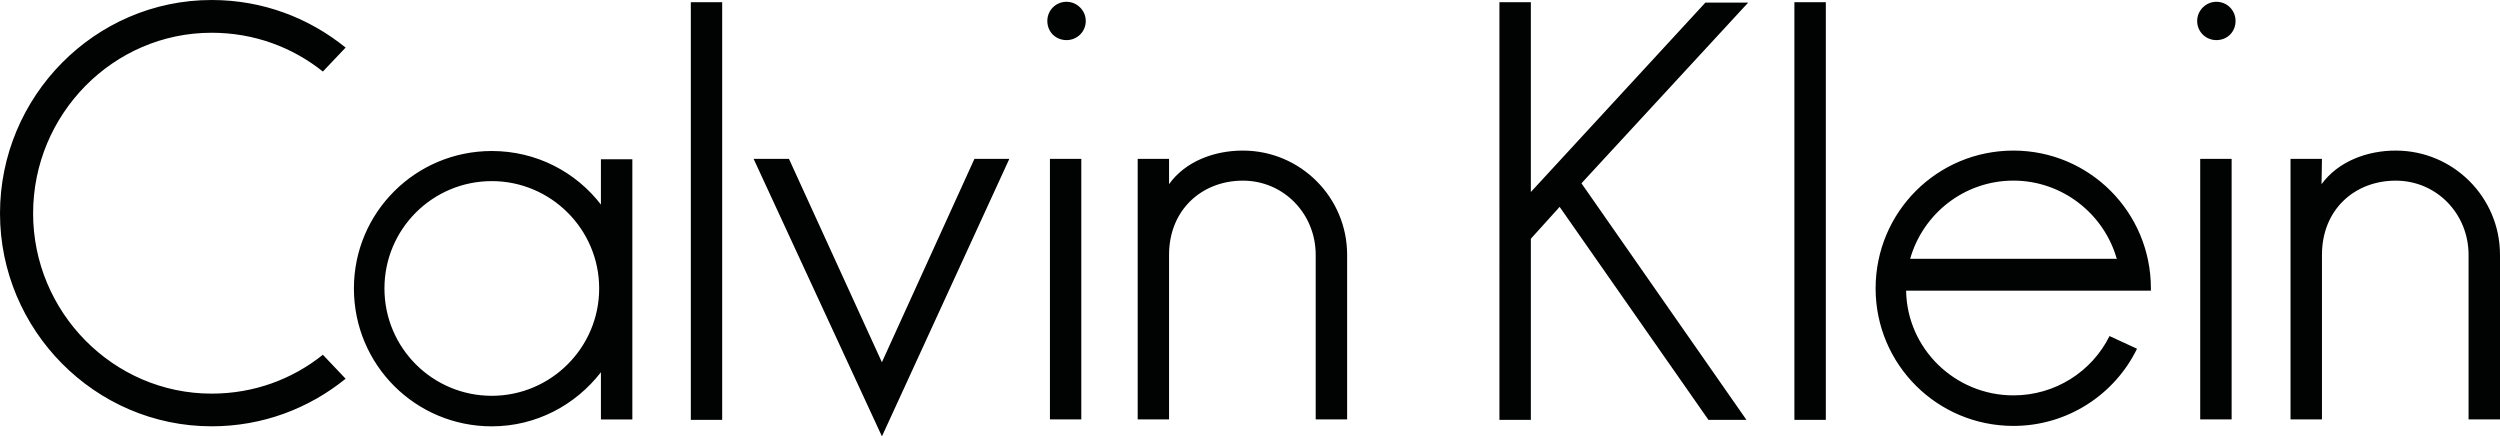 <?xml version="1.0" encoding="utf-8"?>
<!-- Generator: Adobe Illustrator 26.1.0, SVG Export Plug-In . SVG Version: 6.00 Build 0)  -->
<svg version="1.1" id="Layer_1" xmlns="http://www.w3.org/2000/svg" xmlns:xlink="http://www.w3.org/1999/xlink" x="0px" y="0px"
	 viewBox="0 0 699.97 122.18" style="enable-background:new 0 0 699.97 122.18;" xml:space="preserve">
<style type="text/css">
	.st0{fill:#010202;}
</style>
<path class="st0" d="M691.17,117.43V71.36c0-11.47-8.91-20.78-20.4-20.78c-11.48,0-20.65,8.08-20.65,20.78v46.07h-8.8V44.48h8.8
	L650,51.57c4.65-6.36,12.7-9.41,20.77-9.41c16.13,0,29.2,13.07,29.2,29.19v46.07h-8.8V117.43z M616.03,44.48h8.8v72.95h-8.8V44.48z
	 M620.55,11.23c-2.93,0-5.37-2.31-5.37-5.37c0-2.92,2.45-5.36,5.37-5.36c3.06,0,5.38,2.44,5.38,5.36
	C625.93,8.92,623.62,11.23,620.55,11.23 M563.74,50.57c-13.79,0-25.4,9.31-28.95,22.01v-0.12h57.67l0.24,0.12
	C589.15,59.88,577.42,50.57,563.74,50.57 M533.82,81.38h-0.13c0.25,16.25,13.68,29.32,30.05,29.32c11.74,0,22-6.71,26.9-16.61
	l7.7,3.55c-6.24,12.81-19.44,21.61-34.6,21.61c-21.37,0-38.59-17.23-38.59-38.49c0-21.38,17.22-38.6,38.59-38.6
	c21.27,0,38.49,17.22,38.49,38.6v0.63h-68.41V81.38z M502.41,0.62h8.8v116.93h-8.8V0.62z M442.79,51.32l46.19,66.23h-10.64
	l-41.66-59.63l-8.06,8.92v-0.11v50.83h-8.8V0.62h8.8v53.14l48.87-53.03h11.98L442.79,51.32z M368.38,117.43V71.36
	c0-11.47-8.92-20.78-20.41-20.78c-11.36,0-20.65,8.08-20.65,20.78v46.07h-8.78V44.48h8.78v7.09c4.53-6.36,12.59-9.41,20.65-9.41
	c16.13,0,29.21,13.07,29.21,29.19v46.07h-8.8V117.43z M293.97,44.48h8.78v72.95h-8.78V44.48z M298.62,11.23
	c-3.06,0-5.38-2.31-5.38-5.37c0-2.92,2.32-5.36,5.38-5.36c2.93,0,5.38,2.44,5.38,5.36C304,8.92,301.54,11.23,298.62,11.23
	 M246.93,122.18L211,44.48h9.9l26.02,56.94l25.91-56.94h9.77L246.93,122.18z M193.42,0.62h8.78v116.93h-8.78V0.62z M137.7,50.71
	c-16.61,0-30.06,13.44-30.06,30.05c0,16.62,13.44,30.06,30.06,30.06c16.5,0,30.06-13.44,30.06-30.06
	C167.76,64.15,154.2,50.71,137.7,50.71 M168.25,117.43v-12.95v-0.25c-7.09,9.14-18.08,15.14-30.55,15.14
	c-21.38,0-38.61-17.21-38.61-38.61c0-21.25,17.23-38.48,38.61-38.48c12.47,0,23.58,5.86,30.67,15.15h-0.12V44.6h8.8v72.84h-8.8
	V117.43z M59.26,119.36C26.52,119.36,0,92.36,0,59.75C0,27.01,26.52,0,59.26,0c14.29,0,27.25,5.01,37.51,13.32l-6.37,6.71
	C81.85,13.2,71.1,9.17,59.25,9.17c-27.61,0-49.98,22.85-49.98,50.58c0,27.6,22.37,50.46,49.98,50.46c11.85,0,22.6-4.03,31.15-10.88
	l6.37,6.71C86.52,114.35,73.55,119.36,59.26,119.36"/>
</svg>
